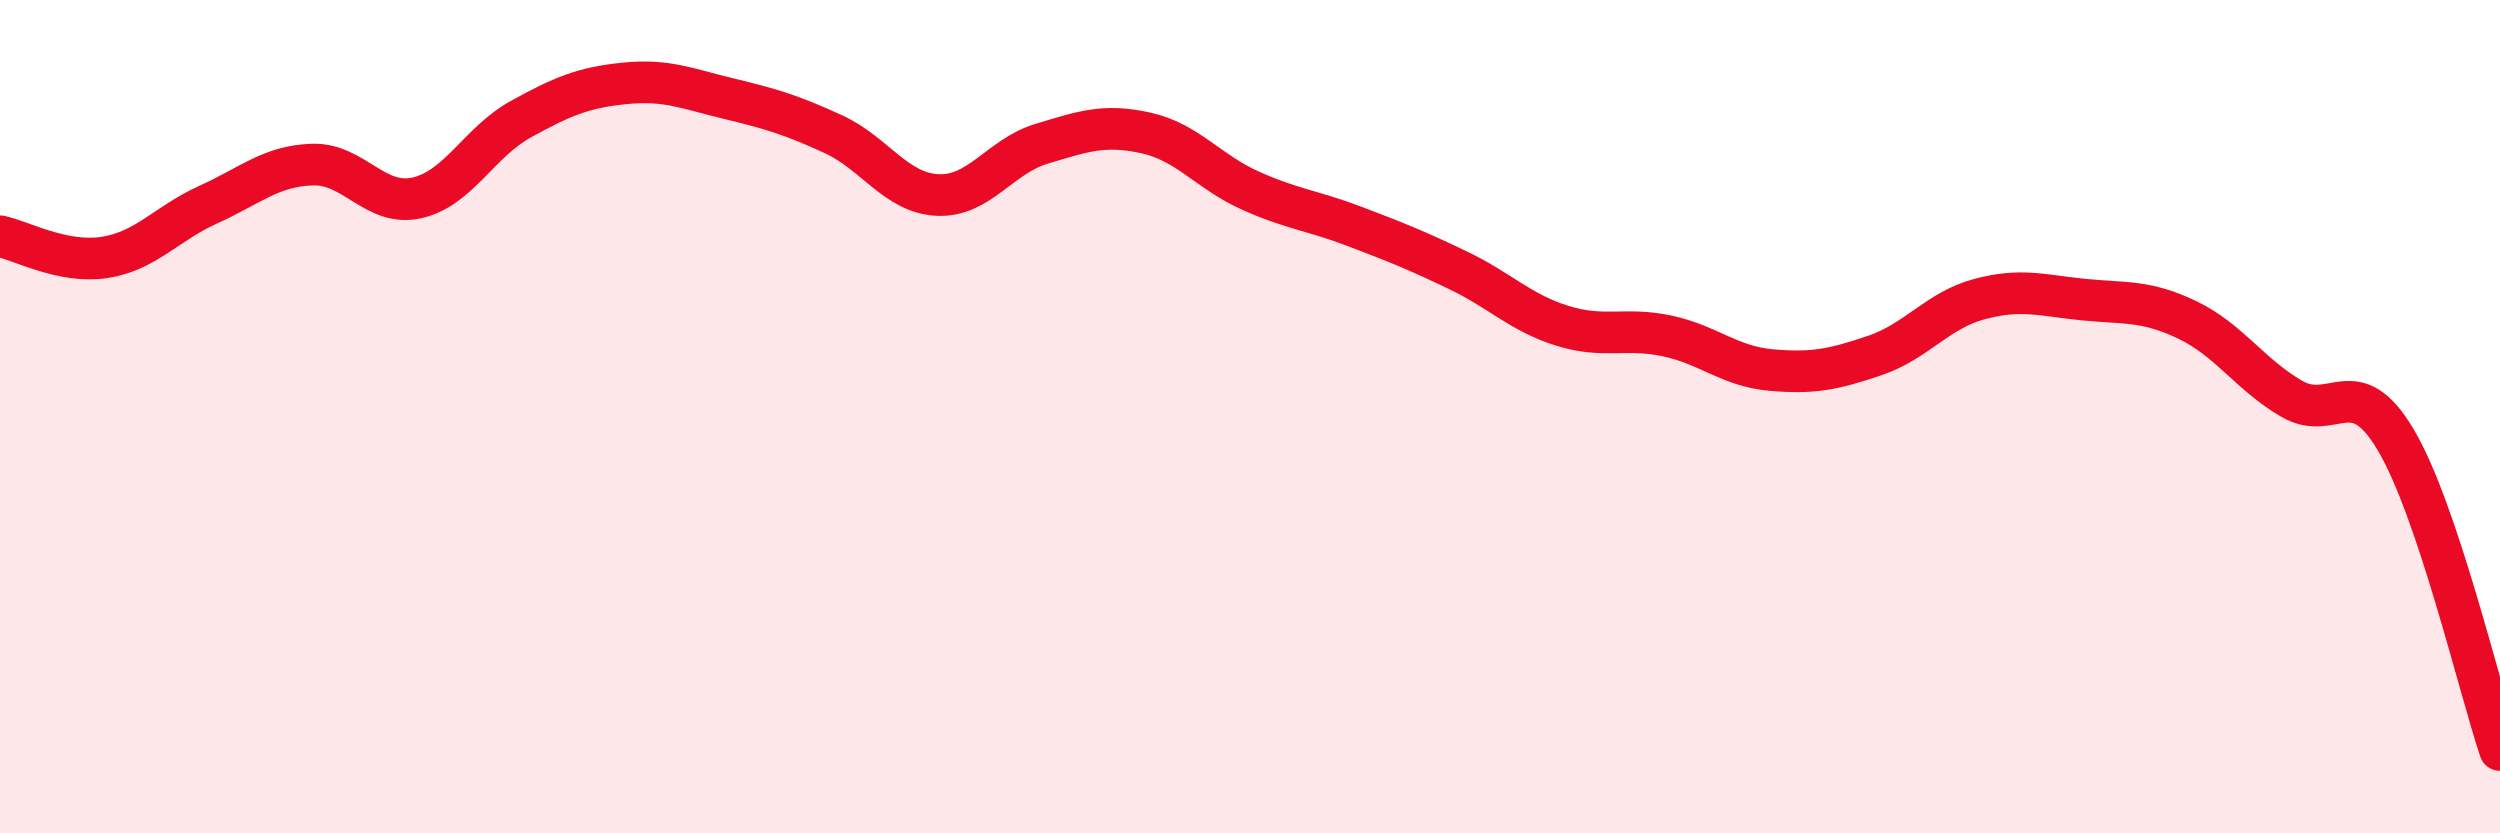 
    <svg width="60" height="20" viewBox="0 0 60 20" xmlns="http://www.w3.org/2000/svg">
      <path
        d="M 0,5.67 C 0.5,5.77 1.5,6.33 2.5,6.18 C 3.5,6.03 4,5.36 5,4.91 C 6,4.46 6.5,3.98 7.5,3.95 C 8.5,3.92 9,4.97 10,4.75 C 11,4.53 11.5,3.41 12.5,2.86 C 13.5,2.31 14,2.1 15,2 C 16,1.9 16.5,2.13 17.5,2.37 C 18.5,2.61 19,2.76 20,3.22 C 21,3.68 21.5,4.63 22.5,4.68 C 23.5,4.73 24,3.75 25,3.45 C 26,3.15 26.5,2.97 27.5,3.19 C 28.5,3.41 29,4.12 30,4.57 C 31,5.02 31.5,5.05 32.5,5.43 C 33.5,5.81 34,6.01 35,6.49 C 36,6.97 36.5,7.51 37.5,7.82 C 38.5,8.13 39,7.85 40,8.06 C 41,8.27 41.5,8.79 42.5,8.88 C 43.5,8.97 44,8.87 45,8.53 C 46,8.19 46.5,7.45 47.5,7.18 C 48.5,6.91 49,7.09 50,7.19 C 51,7.29 51.5,7.2 52.5,7.68 C 53.5,8.16 54,8.99 55,9.57 C 56,10.15 56.5,8.87 57.5,10.56 C 58.5,12.25 59.5,16.51 60,18L60 20L0 20Z"
        fill="#EB0A25"
        opacity="0.1"
        stroke-linecap="round"
        stroke-linejoin="round"
      />
      <path
        d="M 0,5.67 C 0.5,5.77 1.5,6.33 2.5,6.18 C 3.5,6.03 4,5.36 5,4.91 C 6,4.46 6.5,3.98 7.5,3.95 C 8.5,3.92 9,4.97 10,4.75 C 11,4.53 11.5,3.41 12.5,2.86 C 13.5,2.31 14,2.1 15,2 C 16,1.9 16.5,2.13 17.5,2.37 C 18.5,2.61 19,2.76 20,3.22 C 21,3.68 21.5,4.63 22.5,4.68 C 23.5,4.73 24,3.75 25,3.45 C 26,3.15 26.5,2.97 27.5,3.19 C 28.5,3.41 29,4.12 30,4.57 C 31,5.02 31.5,5.05 32.5,5.43 C 33.5,5.81 34,6.01 35,6.49 C 36,6.97 36.5,7.51 37.5,7.82 C 38.5,8.13 39,7.85 40,8.06 C 41,8.27 41.5,8.79 42.5,8.88 C 43.5,8.97 44,8.87 45,8.53 C 46,8.19 46.5,7.45 47.5,7.18 C 48.5,6.91 49,7.09 50,7.19 C 51,7.29 51.5,7.2 52.5,7.68 C 53.5,8.16 54,8.99 55,9.57 C 56,10.15 56.5,8.87 57.5,10.56 C 58.5,12.25 59.5,16.51 60,18"
        stroke="#EB0A25"
        stroke-width="1"
        fill="none"
        stroke-linecap="round"
        stroke-linejoin="round"
      />
    </svg>
  